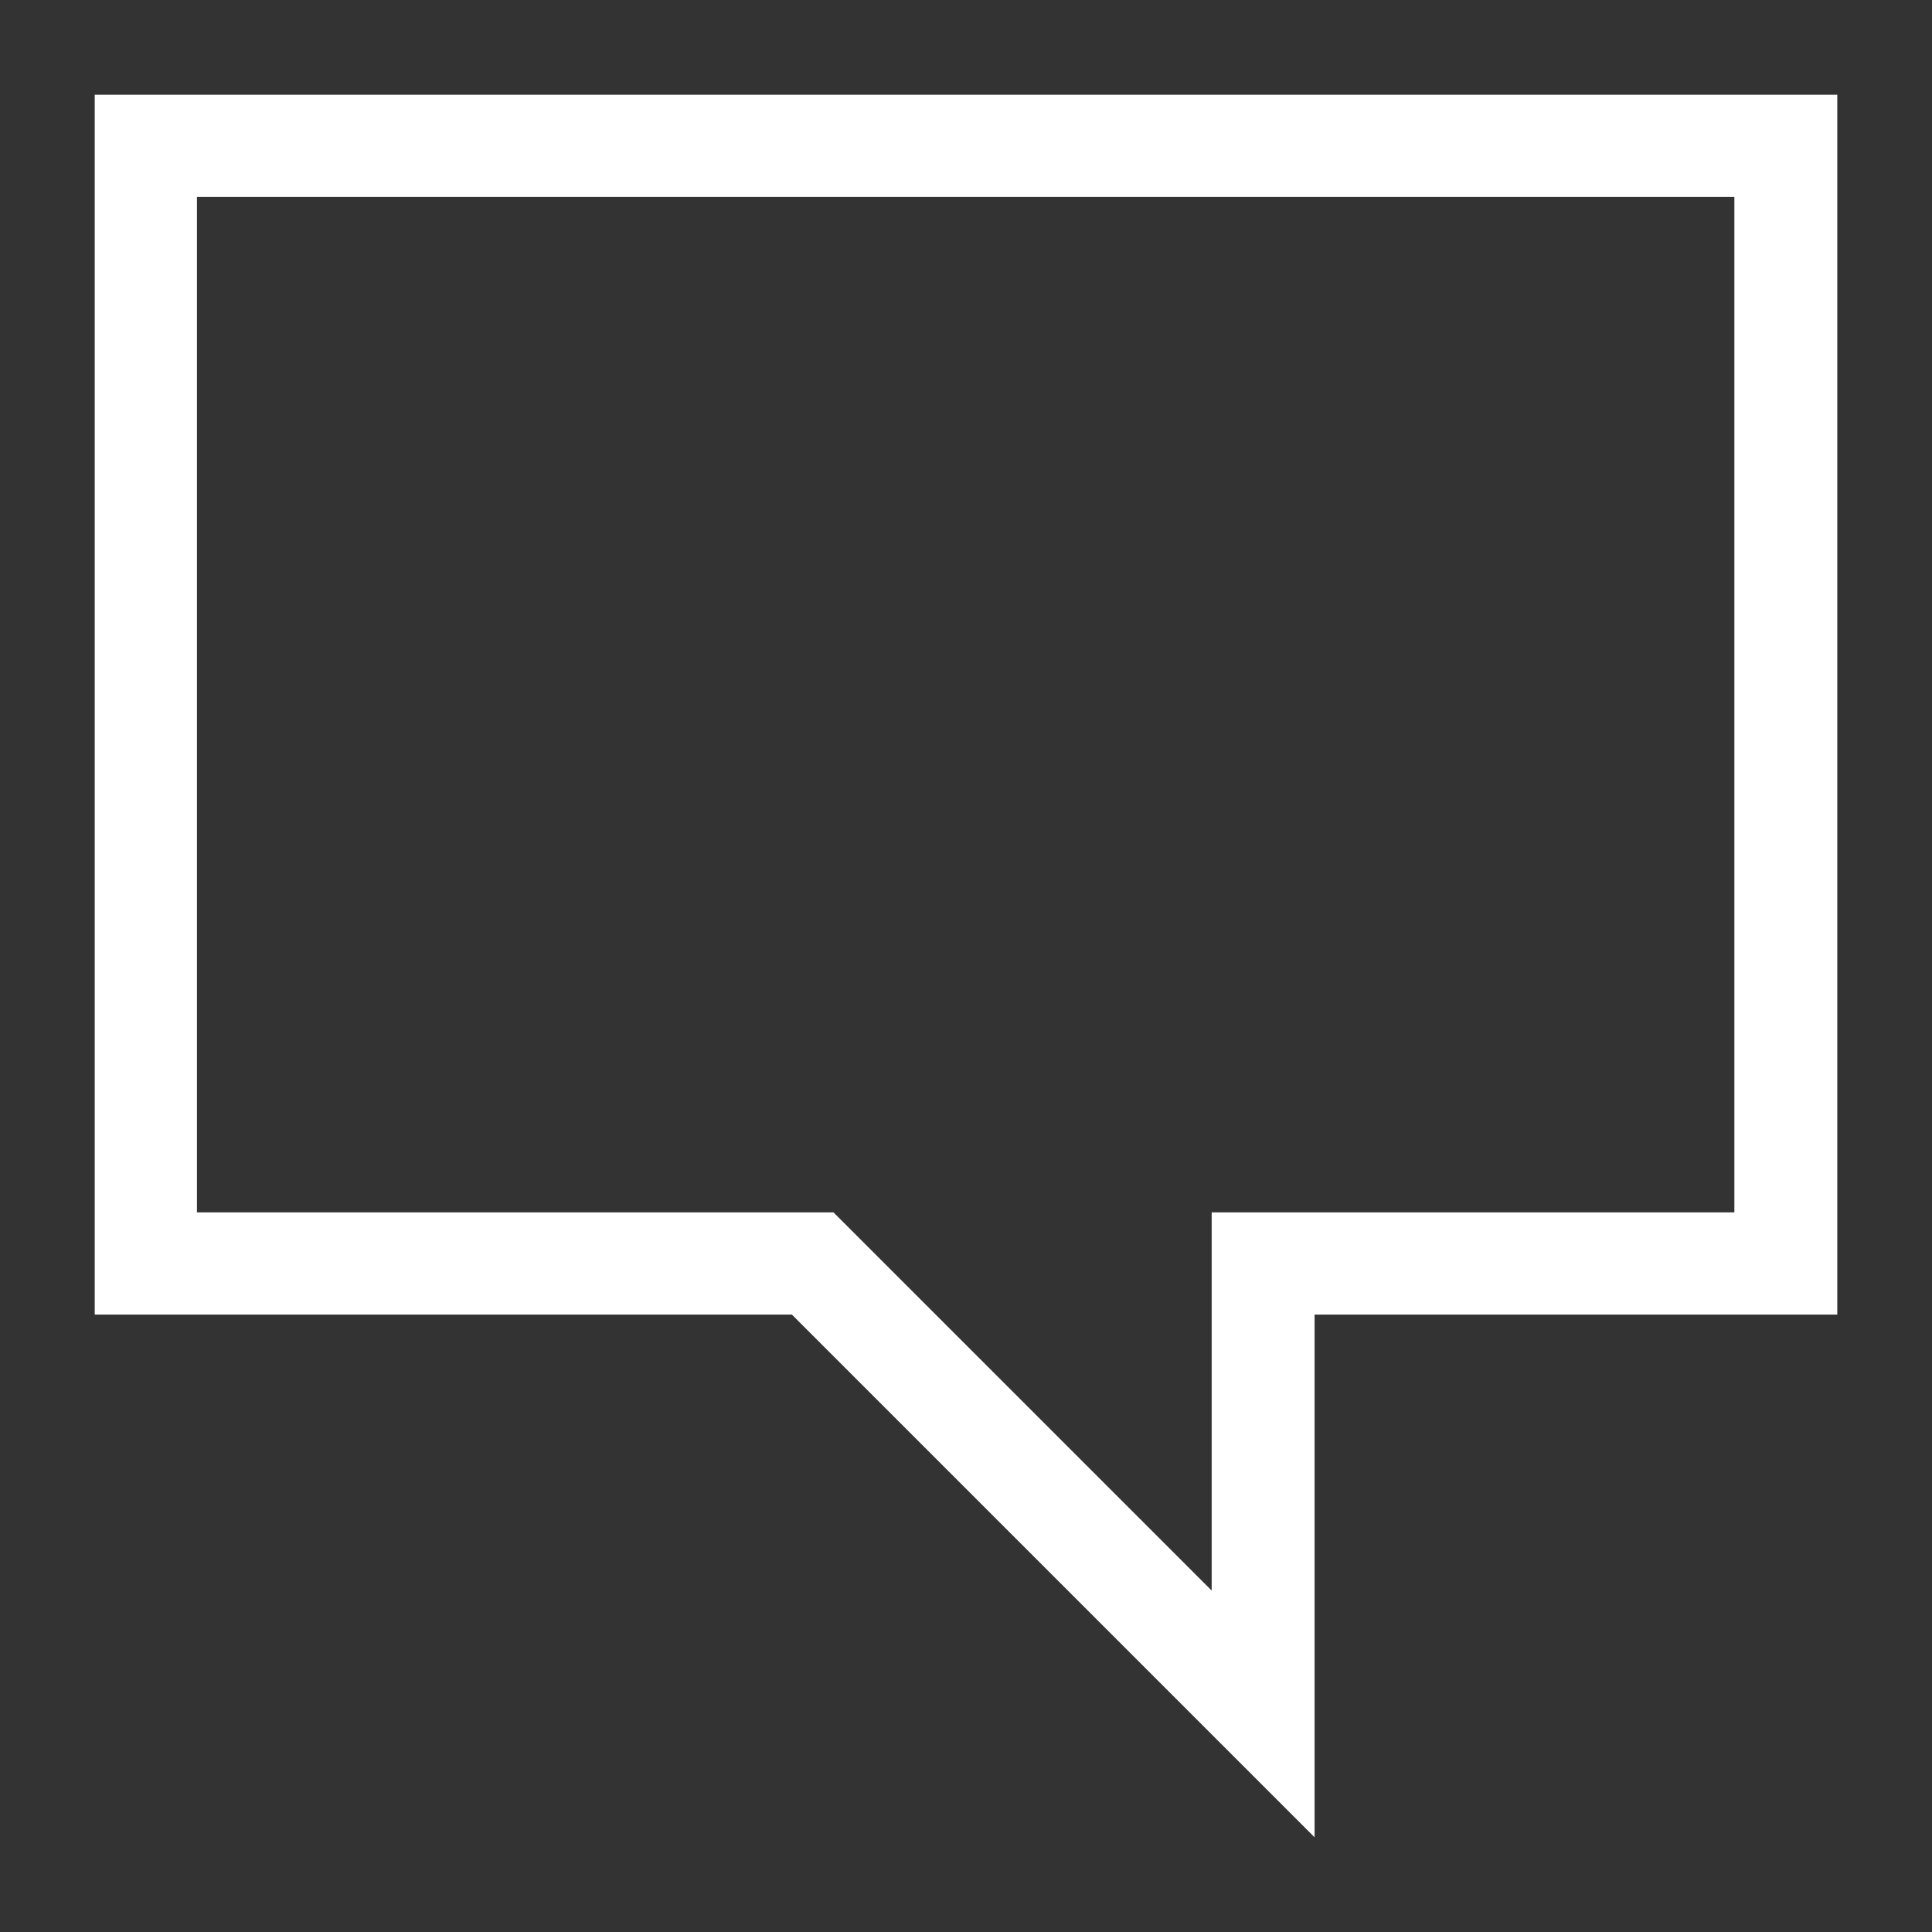 <?xml version="1.0" encoding="UTF-8"?>
<svg xmlns="http://www.w3.org/2000/svg" id="Ebene_1" viewBox="0 0 28.35 28.35">
  <rect x="0" y="0" width="28.35" height="28.35" fill="#333333" stroke="none"/>
  <defs>
    <style>.cls-1{fill:#fff;}</style>
  </defs>
  <path class="cls-1" d="M1.39,1.39V19.29H11.62l7.67,7.67v-7.67h7.67V1.39H1.39ZM25.45,17.79h-7.67v5.55l-5.11-5.11-.44-.44H2.89V2.89H25.45v14.89Z"></path>
</svg>
